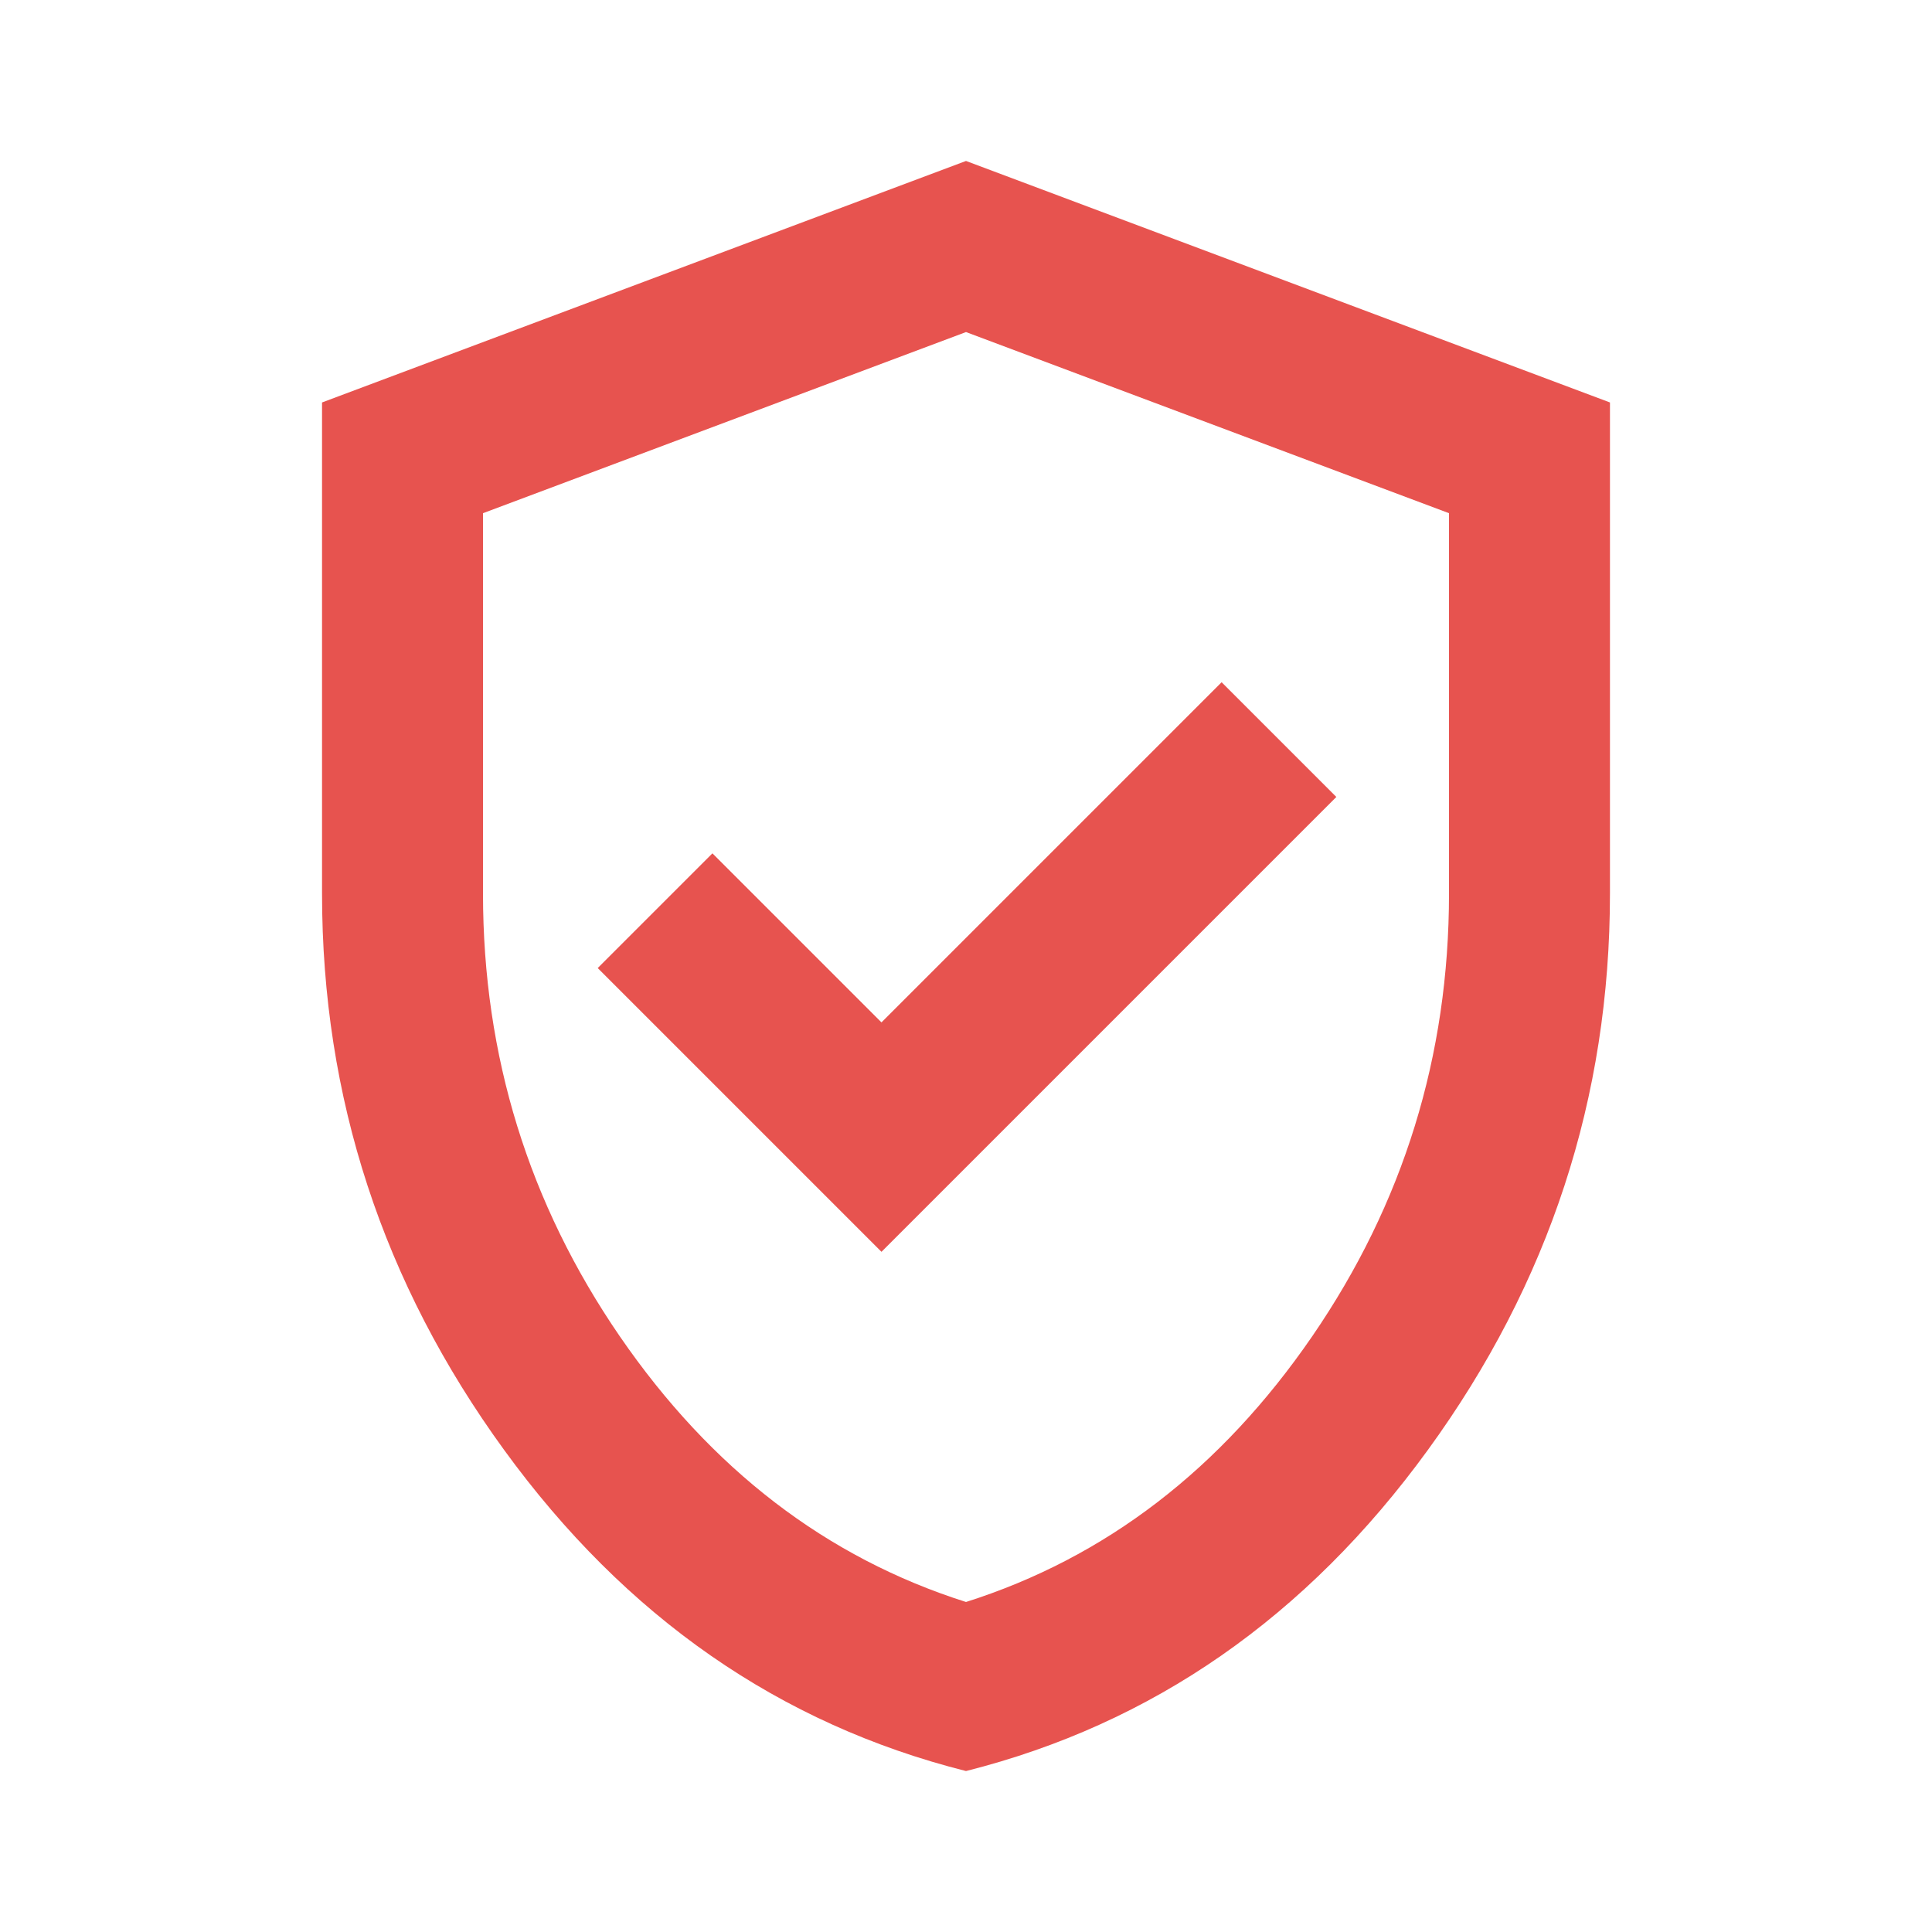<?xml version="1.0" encoding="UTF-8"?> <svg xmlns="http://www.w3.org/2000/svg" width="16" height="16" viewBox="0 0 16 16" fill="none"><mask id="mask0_16869_1283" style="mask-type:alpha" maskUnits="userSpaceOnUse" x="0" y="0" width="16" height="16"><rect width="16" height="16" fill="#D9D9D9"></rect></mask><g mask="url(#mask0_16869_1283)"><path d="M7.3 10.367L11.067 6.6L10.117 5.65L7.3 8.467L5.9 7.067L4.95 8.017L7.3 10.367ZM8 14.667C6.456 14.278 5.181 13.392 4.175 12.008C3.169 10.625 2.667 9.089 2.667 7.4V3.333L8 1.333L13.333 3.333V7.4C13.333 9.089 12.831 10.625 11.825 12.008C10.819 13.392 9.544 14.278 8 14.667ZM8 13.267C9.156 12.9 10.111 12.167 10.867 11.067C11.622 9.967 12 8.745 12 7.4V4.25L8 2.75L4 4.25V7.4C4 8.745 4.378 9.967 5.133 11.067C5.889 12.167 6.844 12.9 8 13.267Z" fill="#E7534F"></path></g></svg> 
